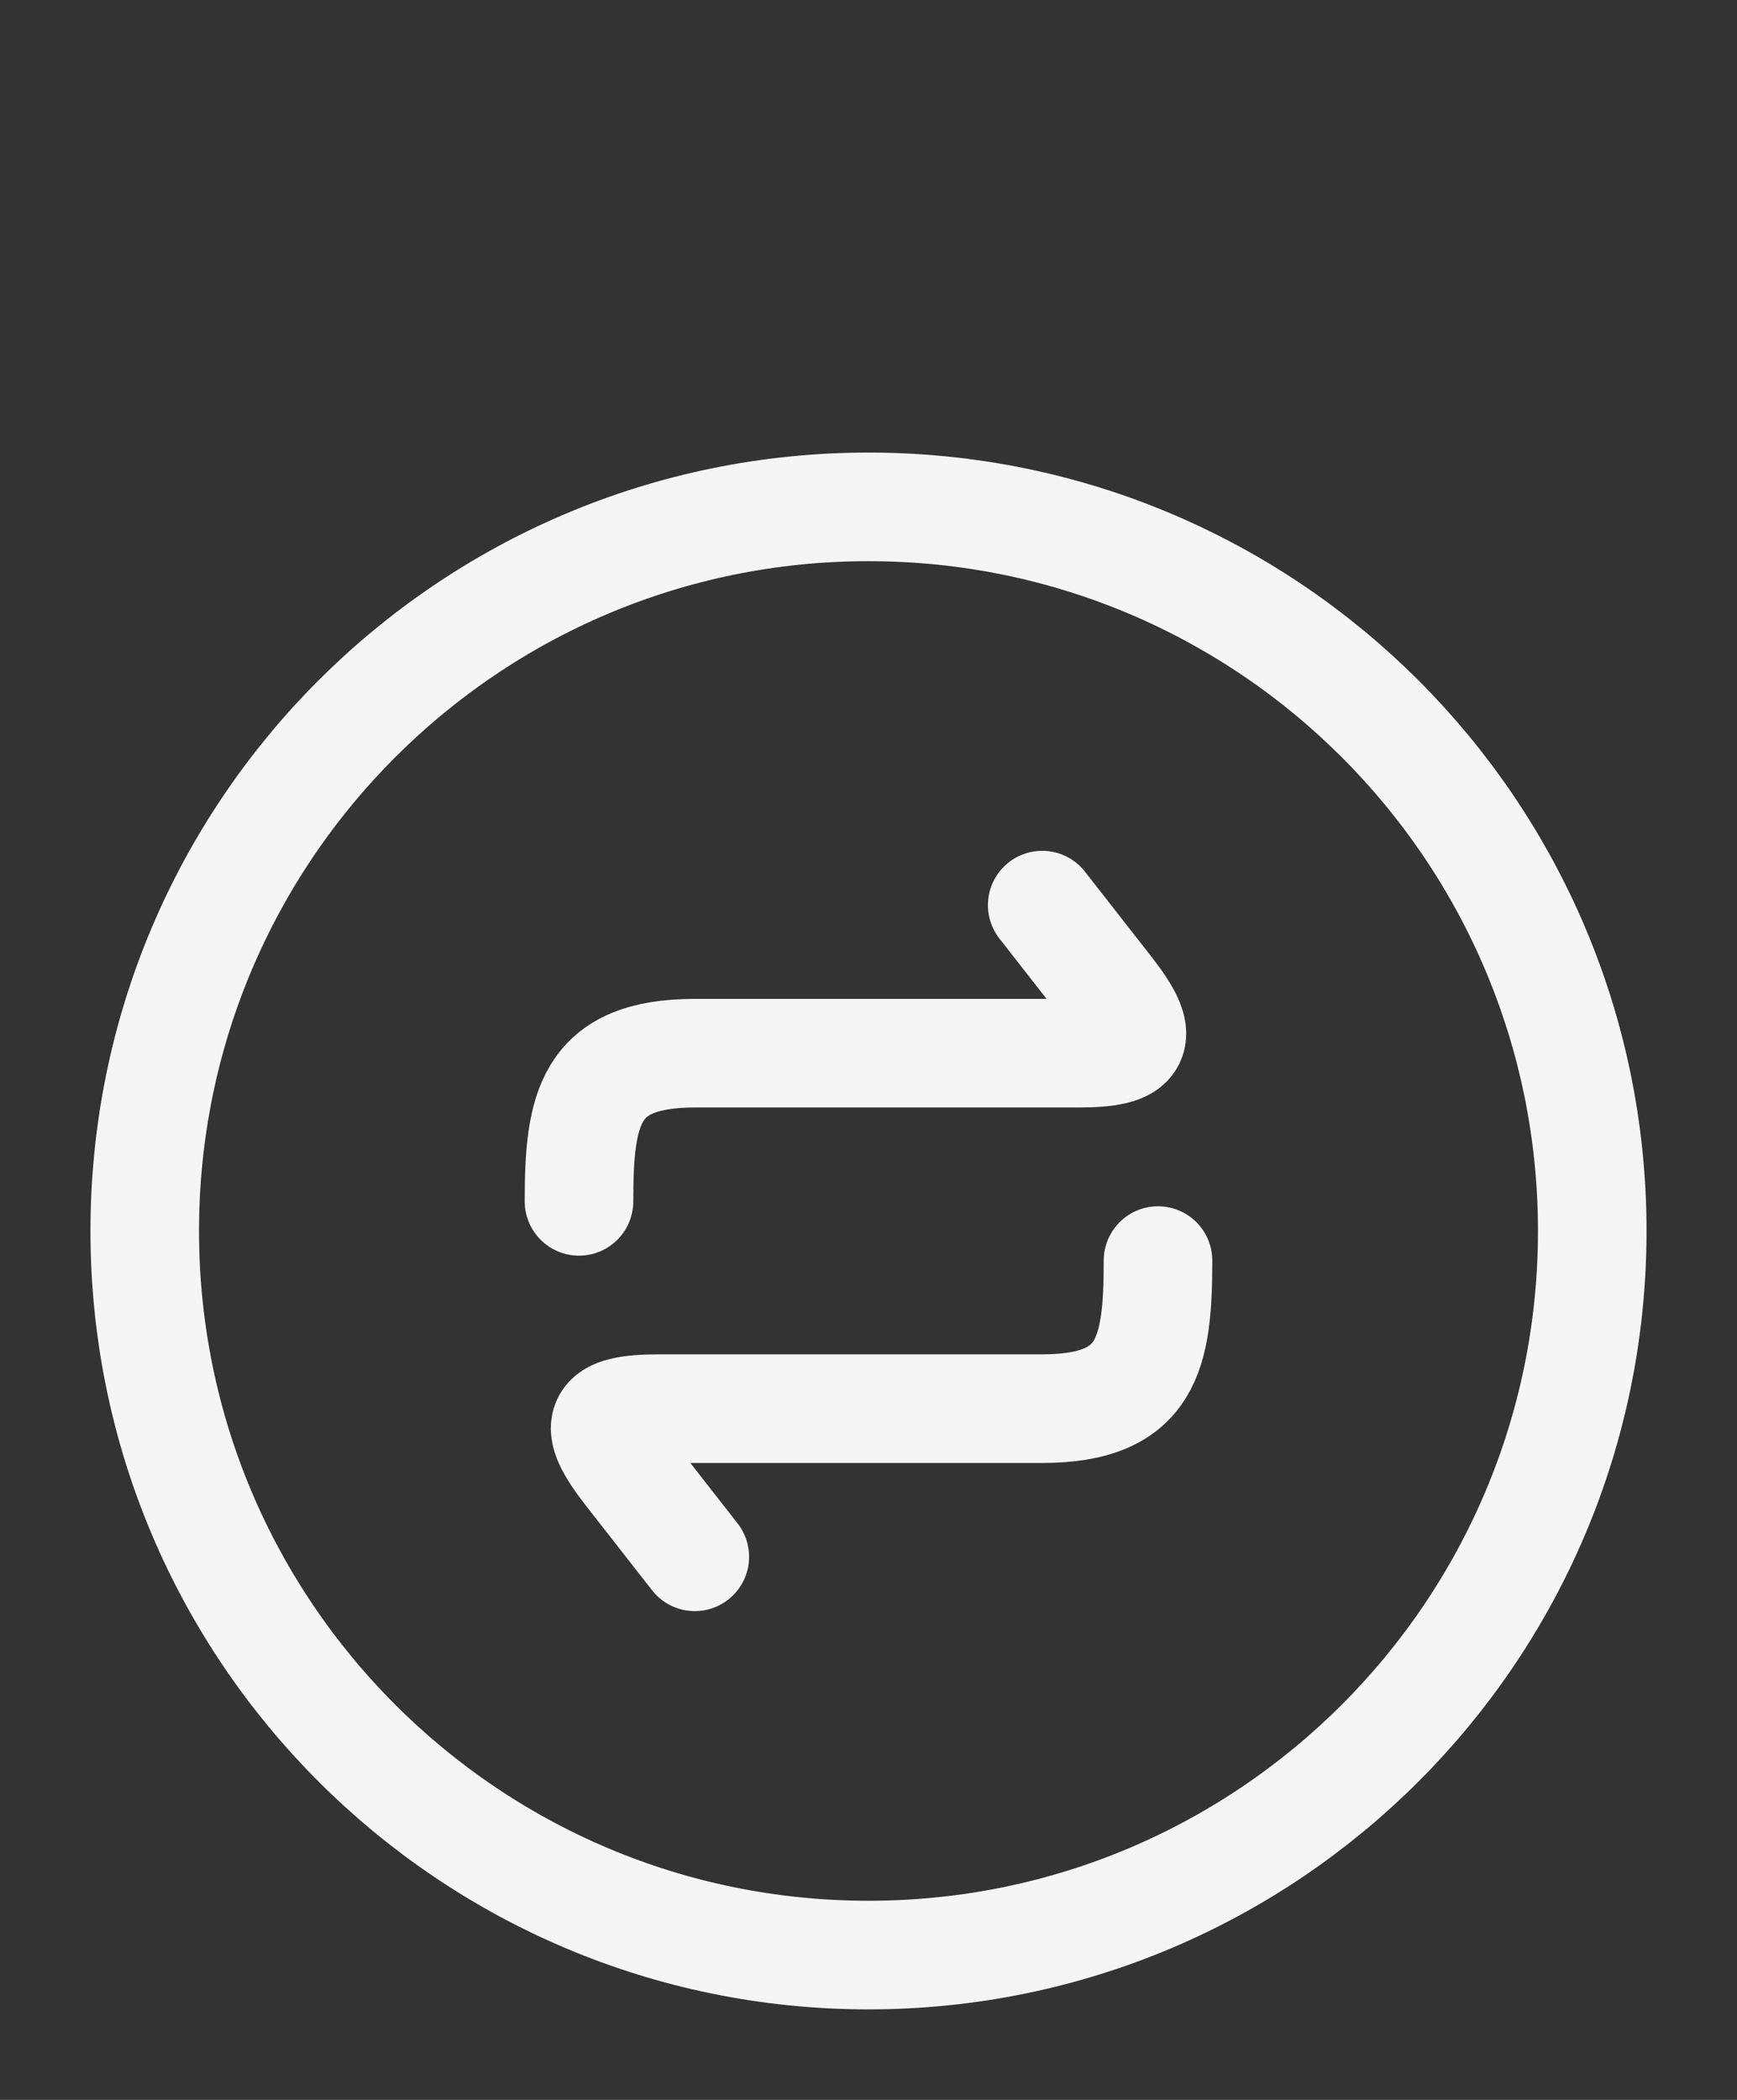 <svg width="24" height="29" viewBox="0 0 24 29" fill="none" xmlns="http://www.w3.org/2000/svg">
<rect x="0" y="0" width="24" height="29" fill="#333333" stroke="none"/>
<g clip-path="url(#clip0_310_2166)">
<g clip-path="url(#clip1_310_2166)">
<path d="M12 27C17.523 27 22 22.523 22 17C22 11.477 17.523 7 12 7C6.477 7 2 11.477 2 17C2 22.523 6.477 27 12 27Z" stroke="#F5F5F5" stroke-width="1.5"/>
<path d="M14.4 12.5L15.315 13.67C15.842 14.343 15.745 14.545 14.897 14.545H9.6C8.138 14.545 8 15.313 8 16.591M9.6 21.5L8.685 20.33C8.159 19.657 8.255 19.454 9.103 19.454H14.4C15.861 19.454 16 18.687 16 17.409" stroke="#F5F5F5" stroke-width="1.5" stroke-linecap="round" stroke-linejoin="round"/>
</g>
</g>
<defs>
<clipPath id="clip0_310_2166">
<rect width="24" height="24" fill="white" transform="translate(0 5)"/>
</clipPath>
<clipPath id="clip1_310_2166">
<rect width="24" height="24" fill="white" transform="translate(0 5)"/>
</clipPath>
</defs>
</svg>
